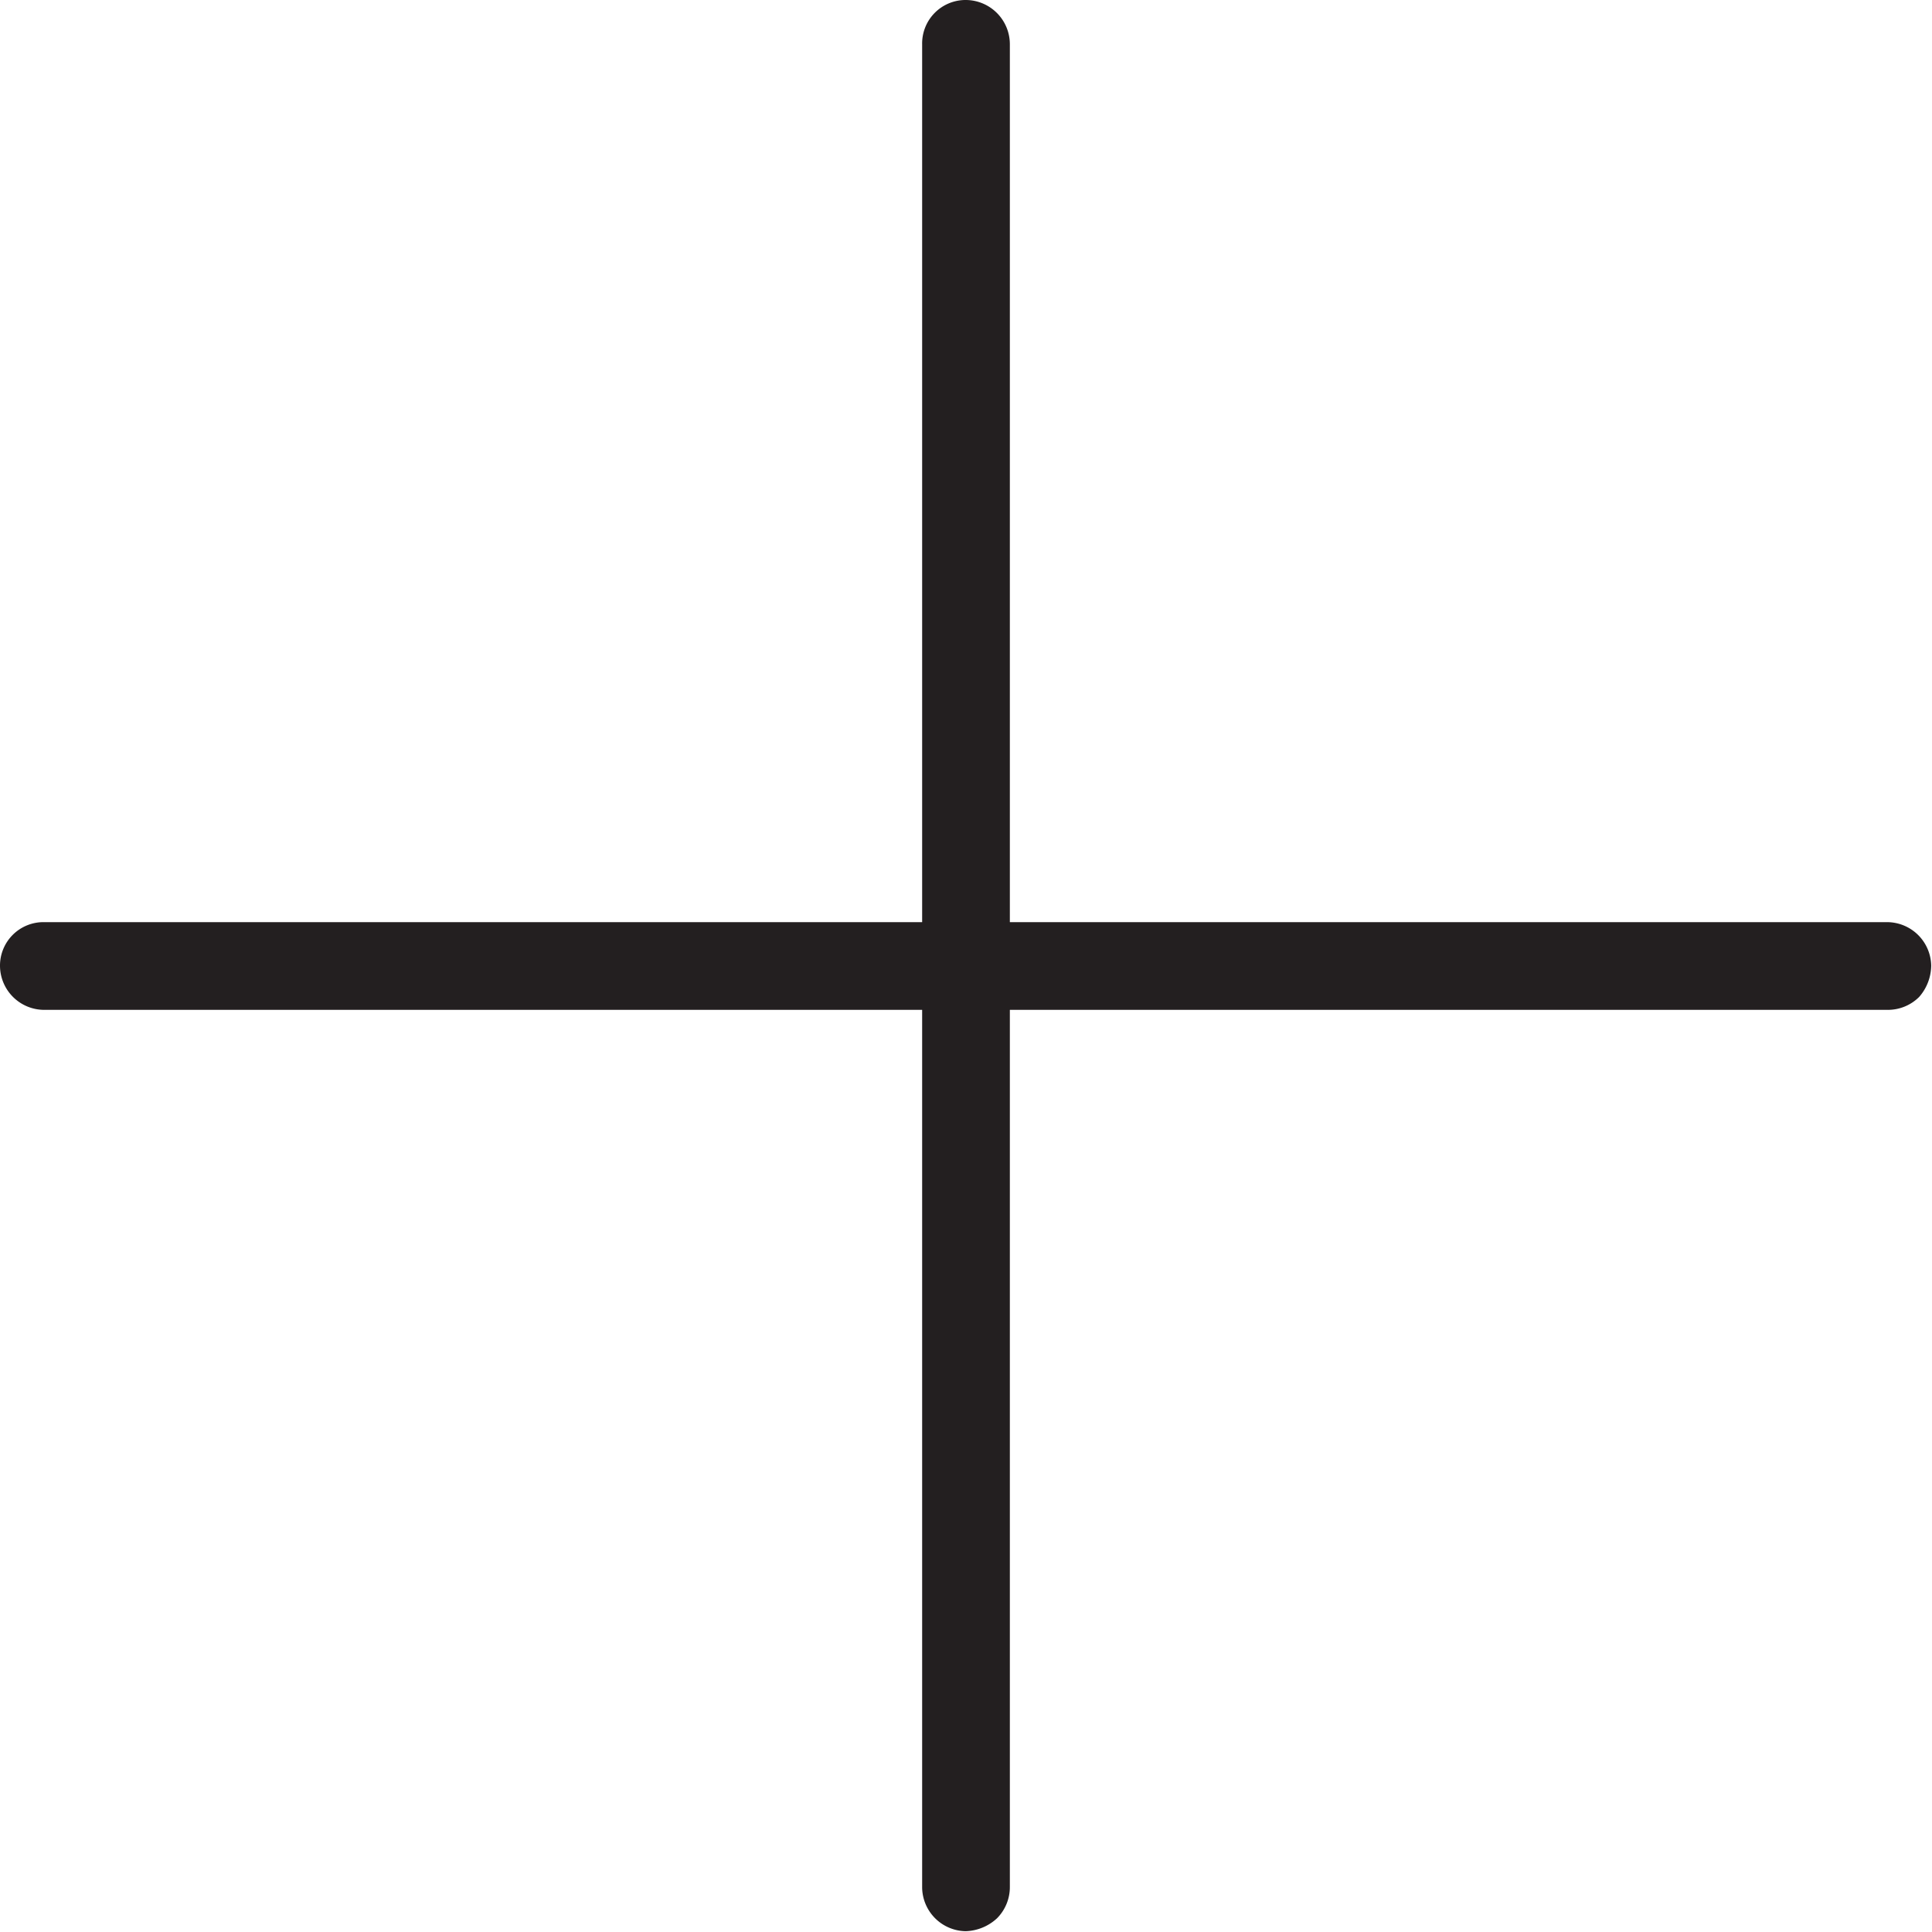 <svg xmlns="http://www.w3.org/2000/svg" viewBox="0 0 24.01 24.01"><defs><style>.cls-1{fill:#231f20;}</style></defs><g id="Layer_2" data-name="Layer 2"><g id="Layer_1-2" data-name="Layer 1"><path class="cls-1" d="M12.55,11.46V.55A.55.55,0,0,0,12,0a.54.54,0,0,0-.54.55V11.46H.55A.54.54,0,0,0,0,12a.55.55,0,0,0,.55.55H11.46V23.46A.55.55,0,0,0,12,24a.6.6,0,0,0,.39-.16.55.55,0,0,0,.16-.39V12.55H23.46a.55.55,0,0,0,.39-.16A.6.6,0,0,0,24,12a.55.55,0,0,0-.55-.54Z"/></g></g></svg>